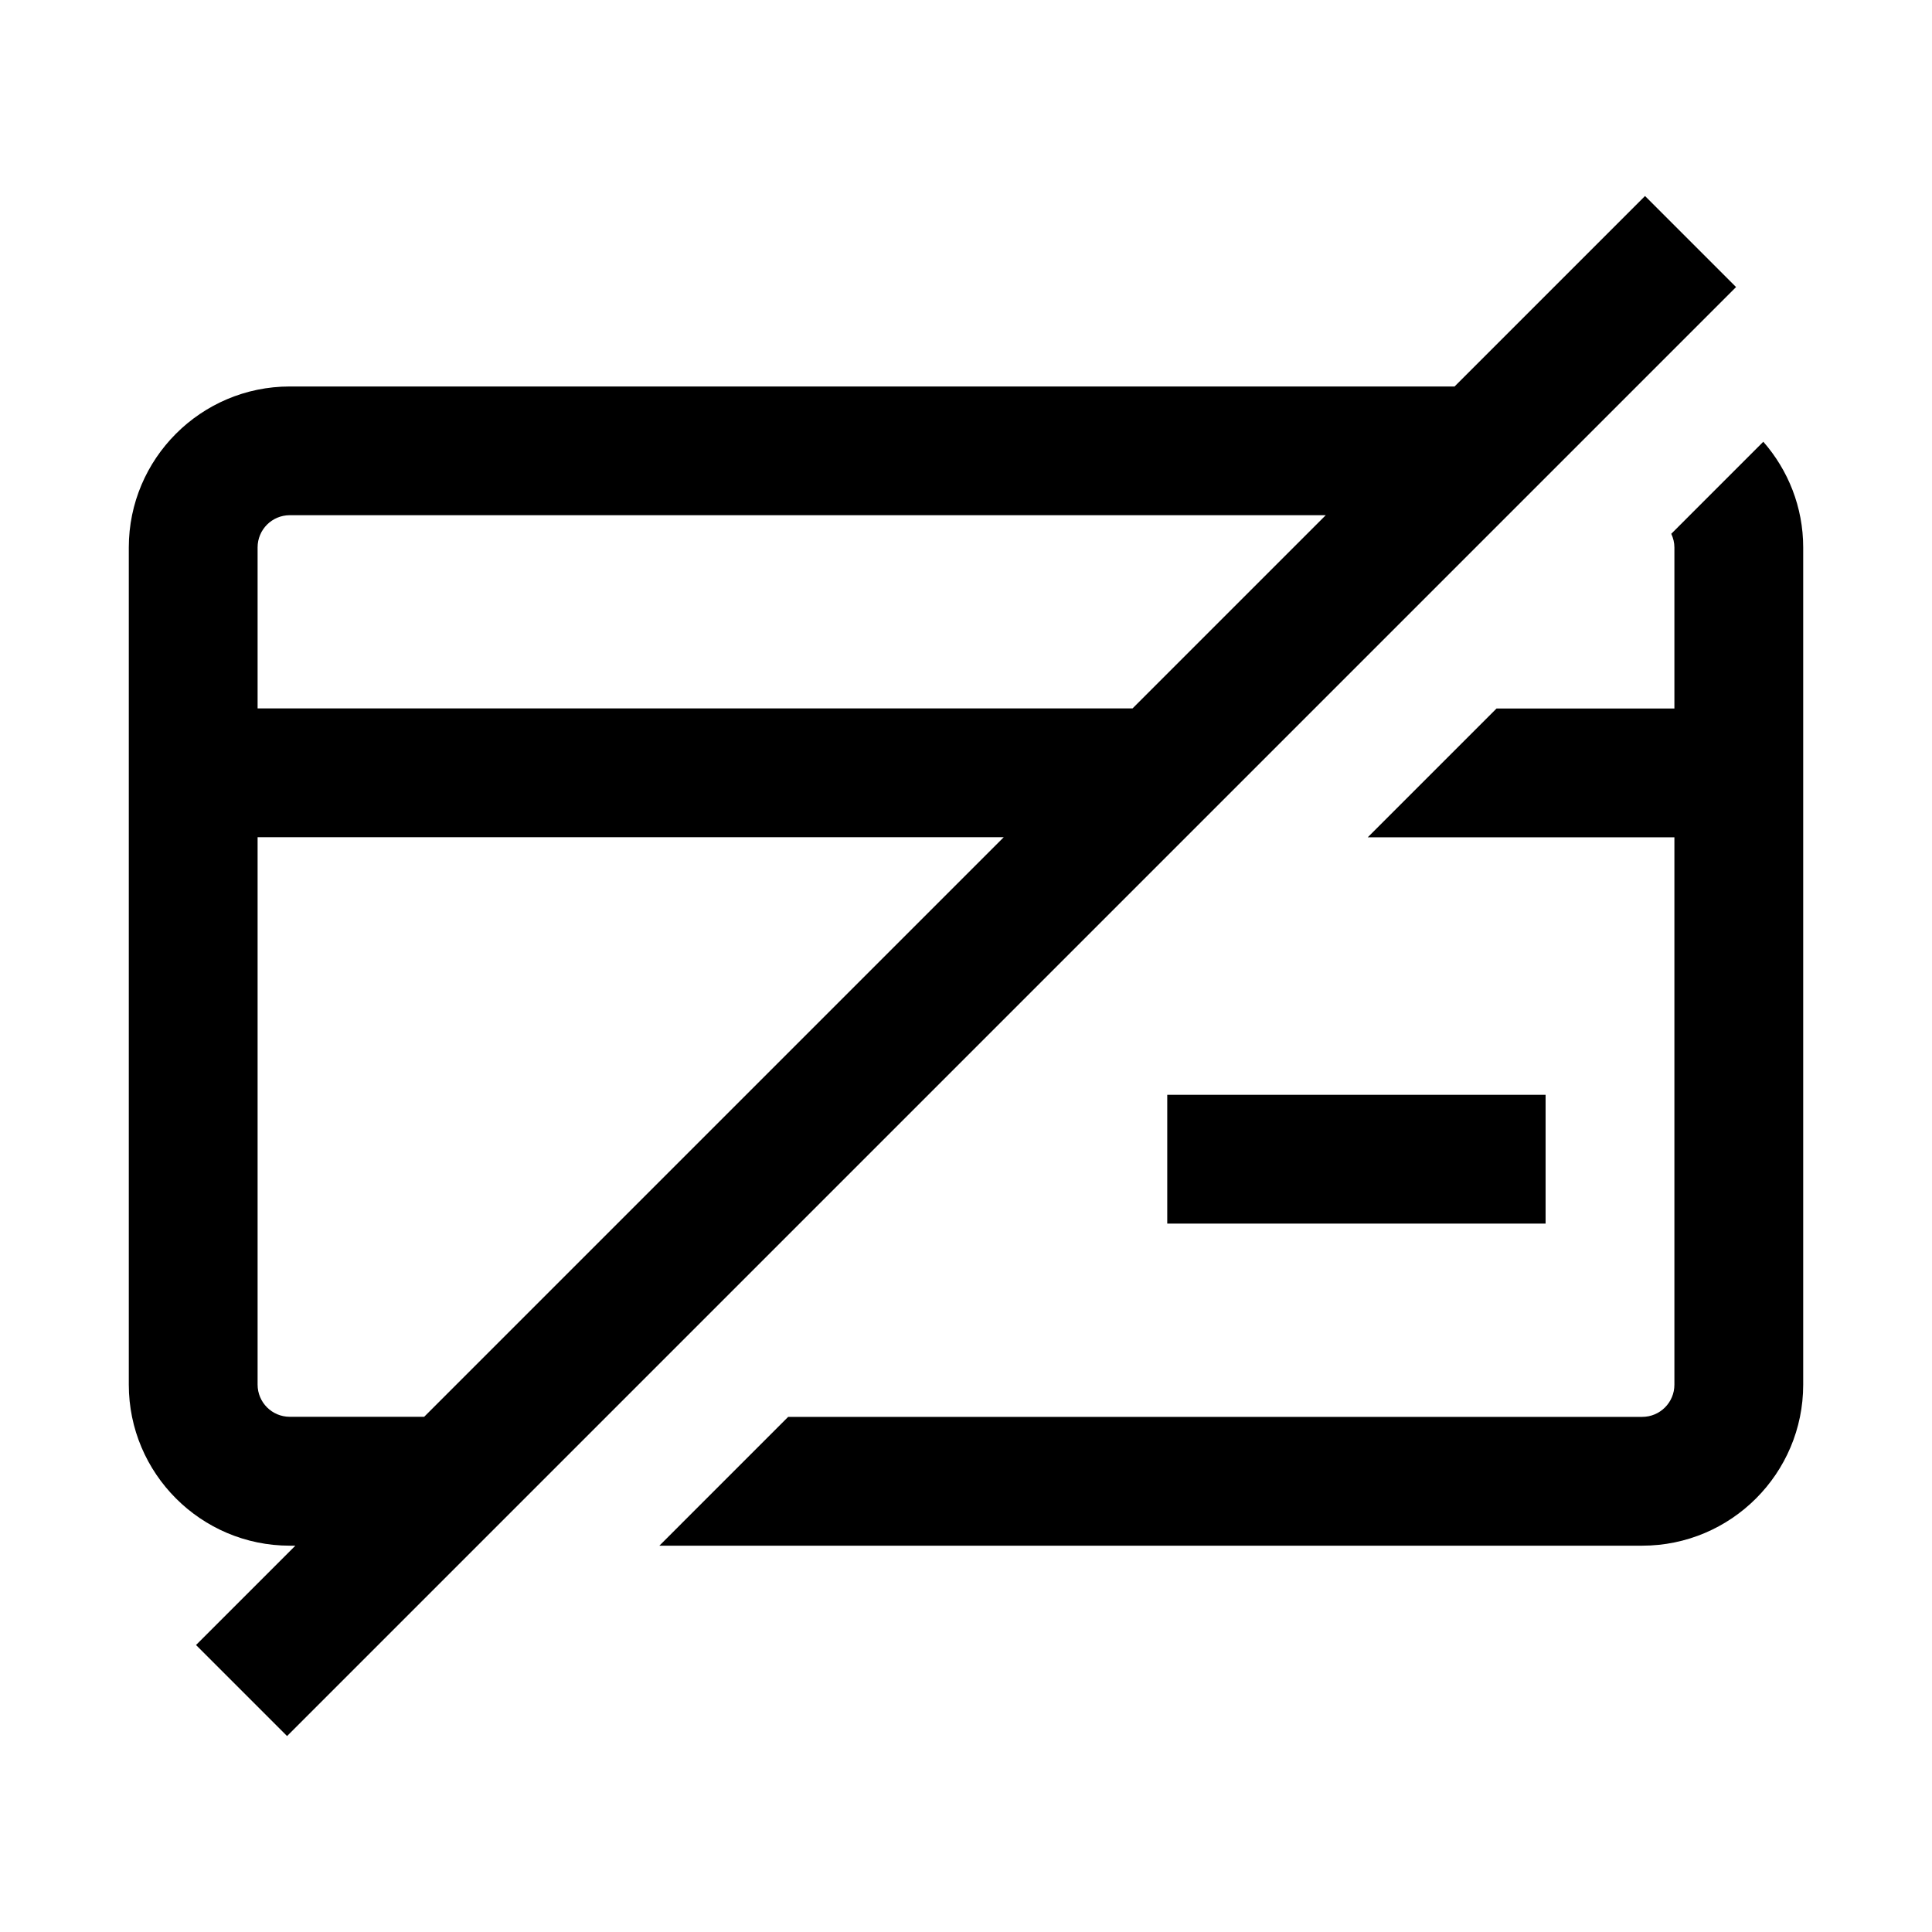 <svg width="24" height="24" viewBox="0 0 24 24" xmlns="http://www.w3.org/2000/svg">
<path d="M19.2 15.2H14.5V13.6H19.2V15.2ZM21.566 3.566L3.566 21.566L2.435 20.435L3.669 19.201H3.6C2.497 19.201 1.6 18.304 1.6 17.201V6.801C1.6 5.698 2.497 4.801 3.6 4.801H18.069L20.435 2.435L21.566 3.566ZM3.2 6.8V8.8H14.069L16.469 6.4H3.6C3.379 6.4 3.2 6.579 3.2 6.8ZM5.269 17.6L12.469 10.4H3.2V17.2C3.2 17.421 3.379 17.6 3.6 17.6H5.269ZM21.905 5.487L20.761 6.631C20.785 6.683 20.8 6.74 20.8 6.801V8.801H18.591L16.991 10.401H20.8V17.201C20.8 17.422 20.621 17.601 20.4 17.601H9.791L8.191 19.201H20.4C21.503 19.201 22.4 18.304 22.4 17.201V6.801C22.4 6.298 22.212 5.839 21.905 5.488V5.487Z"/>
</svg>
